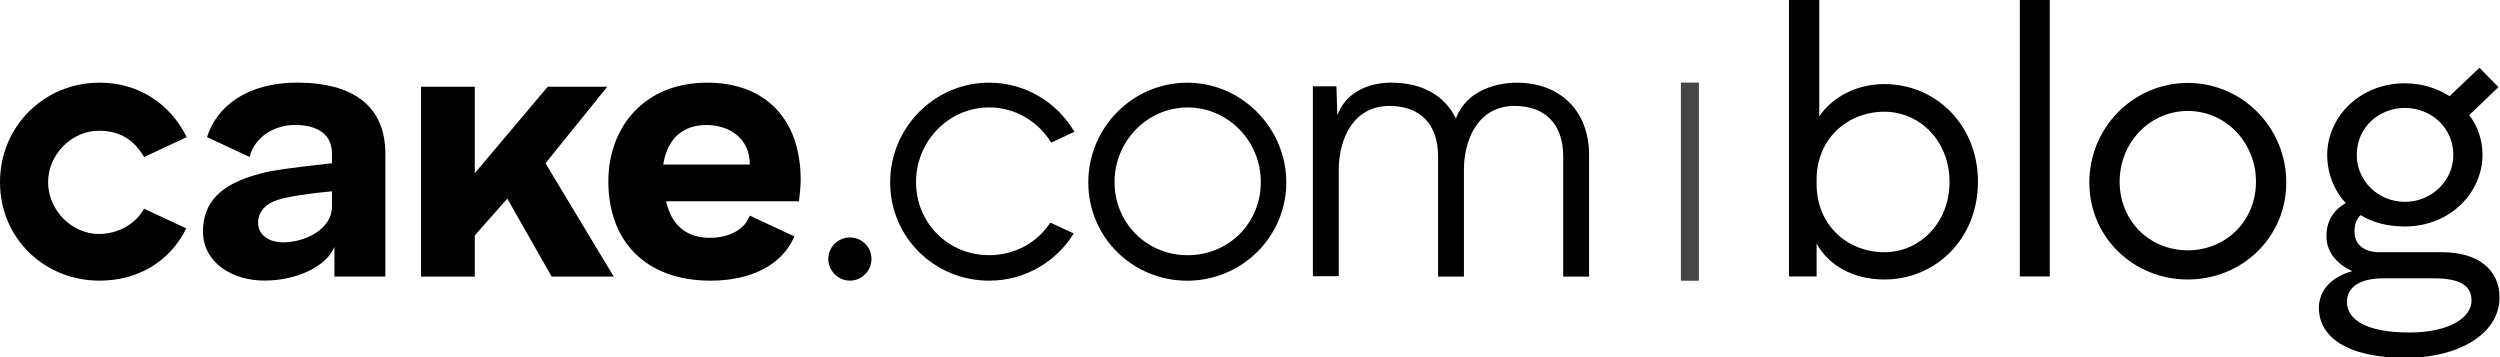 <svg width="259" height="37" viewBox="0 0 259 37" fill="none" xmlns="http://www.w3.org/2000/svg">
<g clip-path="url(#clip0_14126_69847)">
<path d="M62.912 8.986H56.743L49.187 17.942V8.986H43.619V28.654H49.187V24.389L52.557 20.579L57.152 28.654H63.584L56.513 16.916L62.912 8.986Z" fill="black"/>
<path d="M88.047 29.074C89.266 29.074 90.283 28.085 90.283 26.822C90.283 25.558 89.266 24.602 88.047 24.602C86.828 24.602 85.811 25.591 85.811 26.822C85.811 28.052 86.828 29.074 88.047 29.074Z" fill="black"/>
<path d="M82.951 18.623C82.951 12.336 79.277 8.564 73.27 8.564C66.765 8.564 63.025 13.142 63.025 18.801C63.025 24.932 66.841 29.077 73.614 29.077C77.781 29.077 81.014 27.478 82.299 24.495L77.675 22.338C77.166 23.776 75.554 24.637 73.537 24.637C71.28 24.637 69.583 23.483 69.009 20.849H82.772C82.848 20.338 82.951 19.253 82.951 18.623ZM68.709 17.046C69.169 14.216 70.863 12.951 73.197 12.951C75.378 12.951 77.684 14.188 77.684 17.046H68.709Z" fill="black"/>
<path d="M10.24 24.24C7.454 24.24 4.983 21.78 4.983 18.877C4.983 15.974 7.456 13.544 10.24 13.544C12.494 13.544 13.903 14.541 14.931 16.265L19.339 14.209C17.652 10.758 14.357 8.562 10.316 8.562C4.589 8.562 0 13.073 0 18.877C0 24.682 4.59 29.075 10.316 29.075C14.318 29.075 17.613 27.075 19.3 23.663L14.93 21.626C14.023 23.22 12.229 24.24 10.238 24.24H10.24Z" fill="black"/>
<path d="M30.782 8.559C25.585 8.559 22.444 11.03 21.451 14.205L25.859 16.261C26.413 14.084 28.524 12.947 30.547 12.947C32.956 12.947 34.391 13.962 34.391 15.884V16.909C30.21 17.38 28.027 17.657 26.894 18.01C22.791 19.069 21.029 21.03 21.029 23.971C21.029 27.226 24.073 29.069 27.401 29.069C30.691 29.069 33.835 27.614 34.648 25.573V28.647H39.923V15.931C39.923 10.95 36.525 8.559 30.78 8.559H30.782ZM34.391 21.382C34.391 23.892 31.387 25.108 29.355 25.108C27.871 25.108 26.738 24.357 26.738 23.063C26.738 22.003 27.44 21.108 28.886 20.676C29.941 20.363 32.086 20.016 34.391 19.821V21.382Z" fill="black"/>
<path d="M123.004 8.568C117.35 8.568 112.748 13.204 112.748 18.901C112.748 24.598 117.348 29.081 123.004 29.081C128.661 29.081 133.261 24.515 133.261 18.901C133.261 13.287 128.661 8.568 123.004 8.568ZM123.043 11.132C127.221 11.132 130.62 14.6 130.62 18.862C130.62 23.125 127.291 26.439 123.043 26.439C118.796 26.439 115.467 23.11 115.467 18.862C115.467 14.614 118.866 11.132 123.043 11.132Z" fill="black"/>
<path d="M108.816 23.062C107.473 25.109 105.16 26.436 102.477 26.436C98.227 26.436 94.9 23.108 94.9 18.86C94.9 14.612 98.299 11.13 102.477 11.13C105.184 11.13 107.564 12.587 108.904 14.773L111.307 13.652C109.52 10.61 106.231 8.564 102.477 8.564C96.822 8.564 92.221 13.2 92.221 18.897C92.221 24.594 96.821 29.077 102.477 29.077C106.18 29.077 109.431 27.119 111.234 24.19L108.815 23.062H108.816Z" fill="black"/>
<path d="M157.139 8.565C156.428 8.565 152.216 8.659 150.832 12.278C149.659 9.838 147.245 8.565 144.175 8.565C143.81 8.565 139.885 8.454 138.547 11.934L138.454 8.946H136.014V28.614H138.693V17.669C138.693 14.272 140.273 10.979 143.939 10.974C147.145 10.974 148.986 12.883 148.986 16.211V28.654H151.664V17.312C151.771 14.045 153.365 10.979 156.903 10.974C160.109 10.974 161.949 12.883 161.949 16.211V28.654H164.627V16.021C164.627 11.507 161.648 8.566 157.139 8.566V8.565Z" fill="black"/>
<rect x="174.141" y="8.559" width="1.866" height="20.524" fill="#464646"/>
<path d="M256.873 7.021L258.834 9.023L255.813 11.926C256.716 13.103 257.186 14.555 257.186 16.046C257.186 19.93 253.851 23.462 249.143 23.462C247.299 23.462 245.769 23.03 244.552 22.284C244.121 22.716 243.925 23.265 243.925 24.011C243.925 25.384 244.984 26.13 246.514 26.13H253.027C256.755 26.13 258.952 27.974 258.952 30.799C258.952 34.683 254.558 37.077 249.261 37.077C243.061 37.077 240.236 34.84 240.236 31.897C240.236 30.092 241.531 28.68 243.689 28.091C242.198 27.385 241.021 26.208 241.021 24.482C241.021 22.834 241.806 21.735 243.022 21.029C241.767 19.695 241.1 17.89 241.1 16.046C241.1 12.161 244.435 8.63 249.143 8.63C250.909 8.63 252.478 9.14 253.773 9.964L256.873 7.021ZM243.14 31.27C243.14 33.192 245.298 34.448 249.614 34.448C253.773 34.448 256.049 32.878 256.049 31.152C256.049 29.739 255.107 28.837 252.164 28.837H246.906C244.435 28.837 243.14 29.779 243.14 31.27ZM244.16 16.046C244.16 18.792 246.436 20.911 249.143 20.911C251.85 20.911 254.165 18.792 254.165 16.046C254.165 13.221 251.85 11.181 249.143 11.181C246.436 11.181 244.16 13.221 244.16 16.046Z" fill="black"/>
<path d="M216.455 18.911C216.455 13.182 221.046 8.592 226.657 8.592C232.267 8.592 236.858 13.182 236.858 18.911C236.858 24.6 232.267 28.955 226.657 28.955C221.046 28.955 216.455 24.6 216.455 18.911ZM219.594 18.832C219.594 22.874 222.694 25.934 226.657 25.934C230.619 25.934 233.719 22.874 233.719 18.832C233.719 14.791 230.619 11.495 226.657 11.495C222.694 11.495 219.594 14.791 219.594 18.832Z" fill="black"/>
<path d="M209.256 0H212.356V28.642H209.256V0Z" fill="black"/>
<path d="M185.336 0H188.475V12.046C189.77 10.162 192.202 8.71 195.223 8.71C200.481 8.71 204.915 12.87 204.915 18.833C204.915 24.797 200.481 28.956 195.223 28.956C191.967 28.956 189.417 27.465 188.2 25.229V28.642H185.336V0ZM188.2 19.069C188.2 23.346 191.418 26.131 195.223 26.131C198.872 26.131 201.972 23.11 201.972 18.833C201.972 14.596 198.872 11.575 195.223 11.575C191.418 11.575 188.2 14.361 188.2 18.598V19.069Z" fill="black"/>
</g>
<defs>
<clipPath id="clip0_14126_69847">
<rect width="259" height="37" fill="white"/>
</clipPath>
</defs>
</svg>
